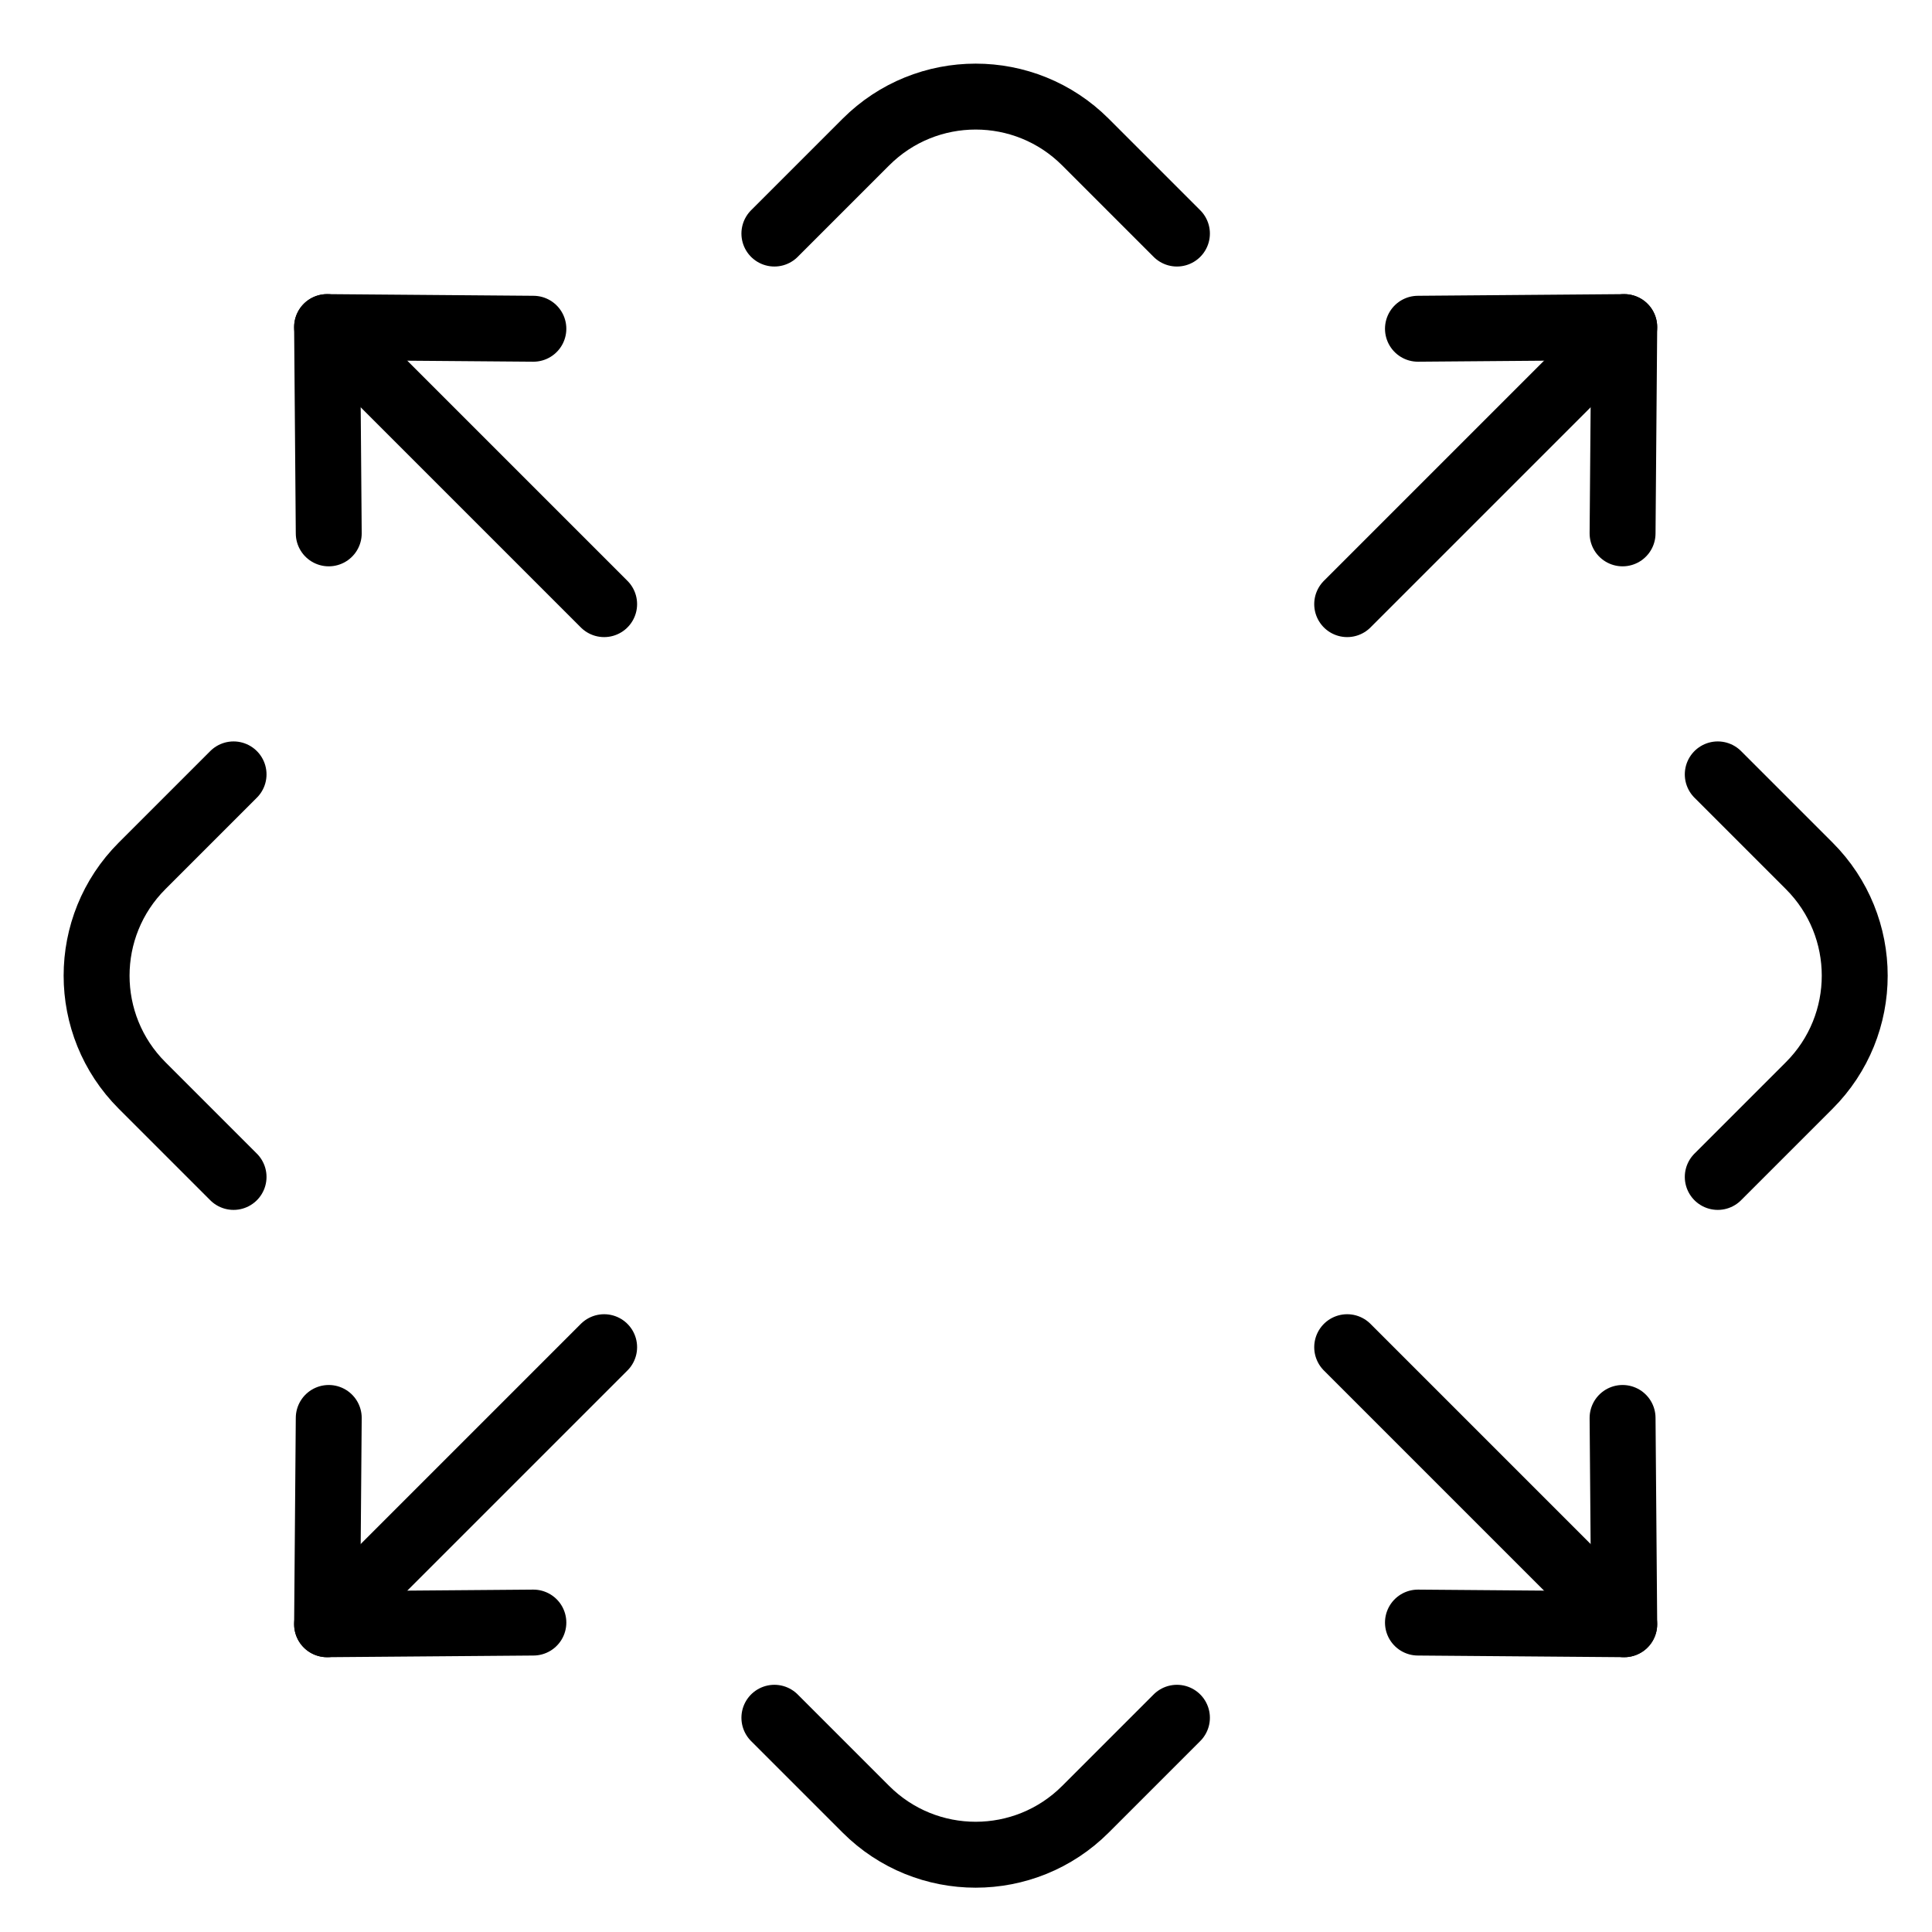 <svg xmlns:xlink="http://www.w3.org/1999/xlink" xmlns="http://www.w3.org/2000/svg" version="1.1" viewBox="0 0 100 100" height="100px" width="100px">
    <title>Relaxed Fit@1x</title>
    <g stroke-linejoin="round" stroke-linecap="round" fill-rule="evenodd" fill="none" stroke-width="1" stroke="none" id="Relaxed-Fit">
        <g stroke-width="3.412" stroke="#000000" transform="translate(50.5, 50.5) rotate(-360) translate(-50.5, -50.5)translate(5, 5)" id="Group-25">
            <path id="Stroke-1" d="M7.089,55.918 L2.354,51.183 C-0.785,48.044 -0.785,42.956 2.354,39.817 L7.089,35.082"></path>
            <path id="Stroke-3" d="M35.082,7.089 L39.817,2.354 C42.956,-0.785 48.044,-0.785 51.183,2.354 L55.918,7.089"></path>
            <path id="Stroke-5" d="M83.911,35.082 L88.646,39.817 C91.785,42.956 91.785,48.044 88.646,51.183 L83.911,55.918"></path>
            <path id="Stroke-7" d="M55.918,83.911 L51.183,88.646 C48.044,91.785 42.956,91.785 39.817,88.646 L35.082,83.911"></path>
            <polyline points="68.393 78.984 79.07 79.07 78.984 68.393" id="Stroke-9"></polyline>
            <line id="Stroke-11" y2="64.73" x2="64.73" y1="79.07" x1="79.07"></line>
            <polyline points="22.607 12.016 11.93 11.93 12.016 22.607" id="Stroke-13"></polyline>
            <line id="Stroke-15" y2="26.27" x2="26.27" y1="11.93" x1="11.93"></line>
            <polyline points="78.984 22.607 79.07 11.93 68.393 12.016" id="Stroke-17"></polyline>
            <line id="Stroke-19" y2="26.27" x2="64.73" y1="11.93" x1="79.07"></line>
            <polyline points="12.016 68.393 11.93 79.07 22.607 78.984" id="Stroke-21"></polyline>
            <line id="Stroke-23" y2="64.73" x2="26.27" y1="79.07" x1="11.93"></line>
        </g>
    </g>
</svg>